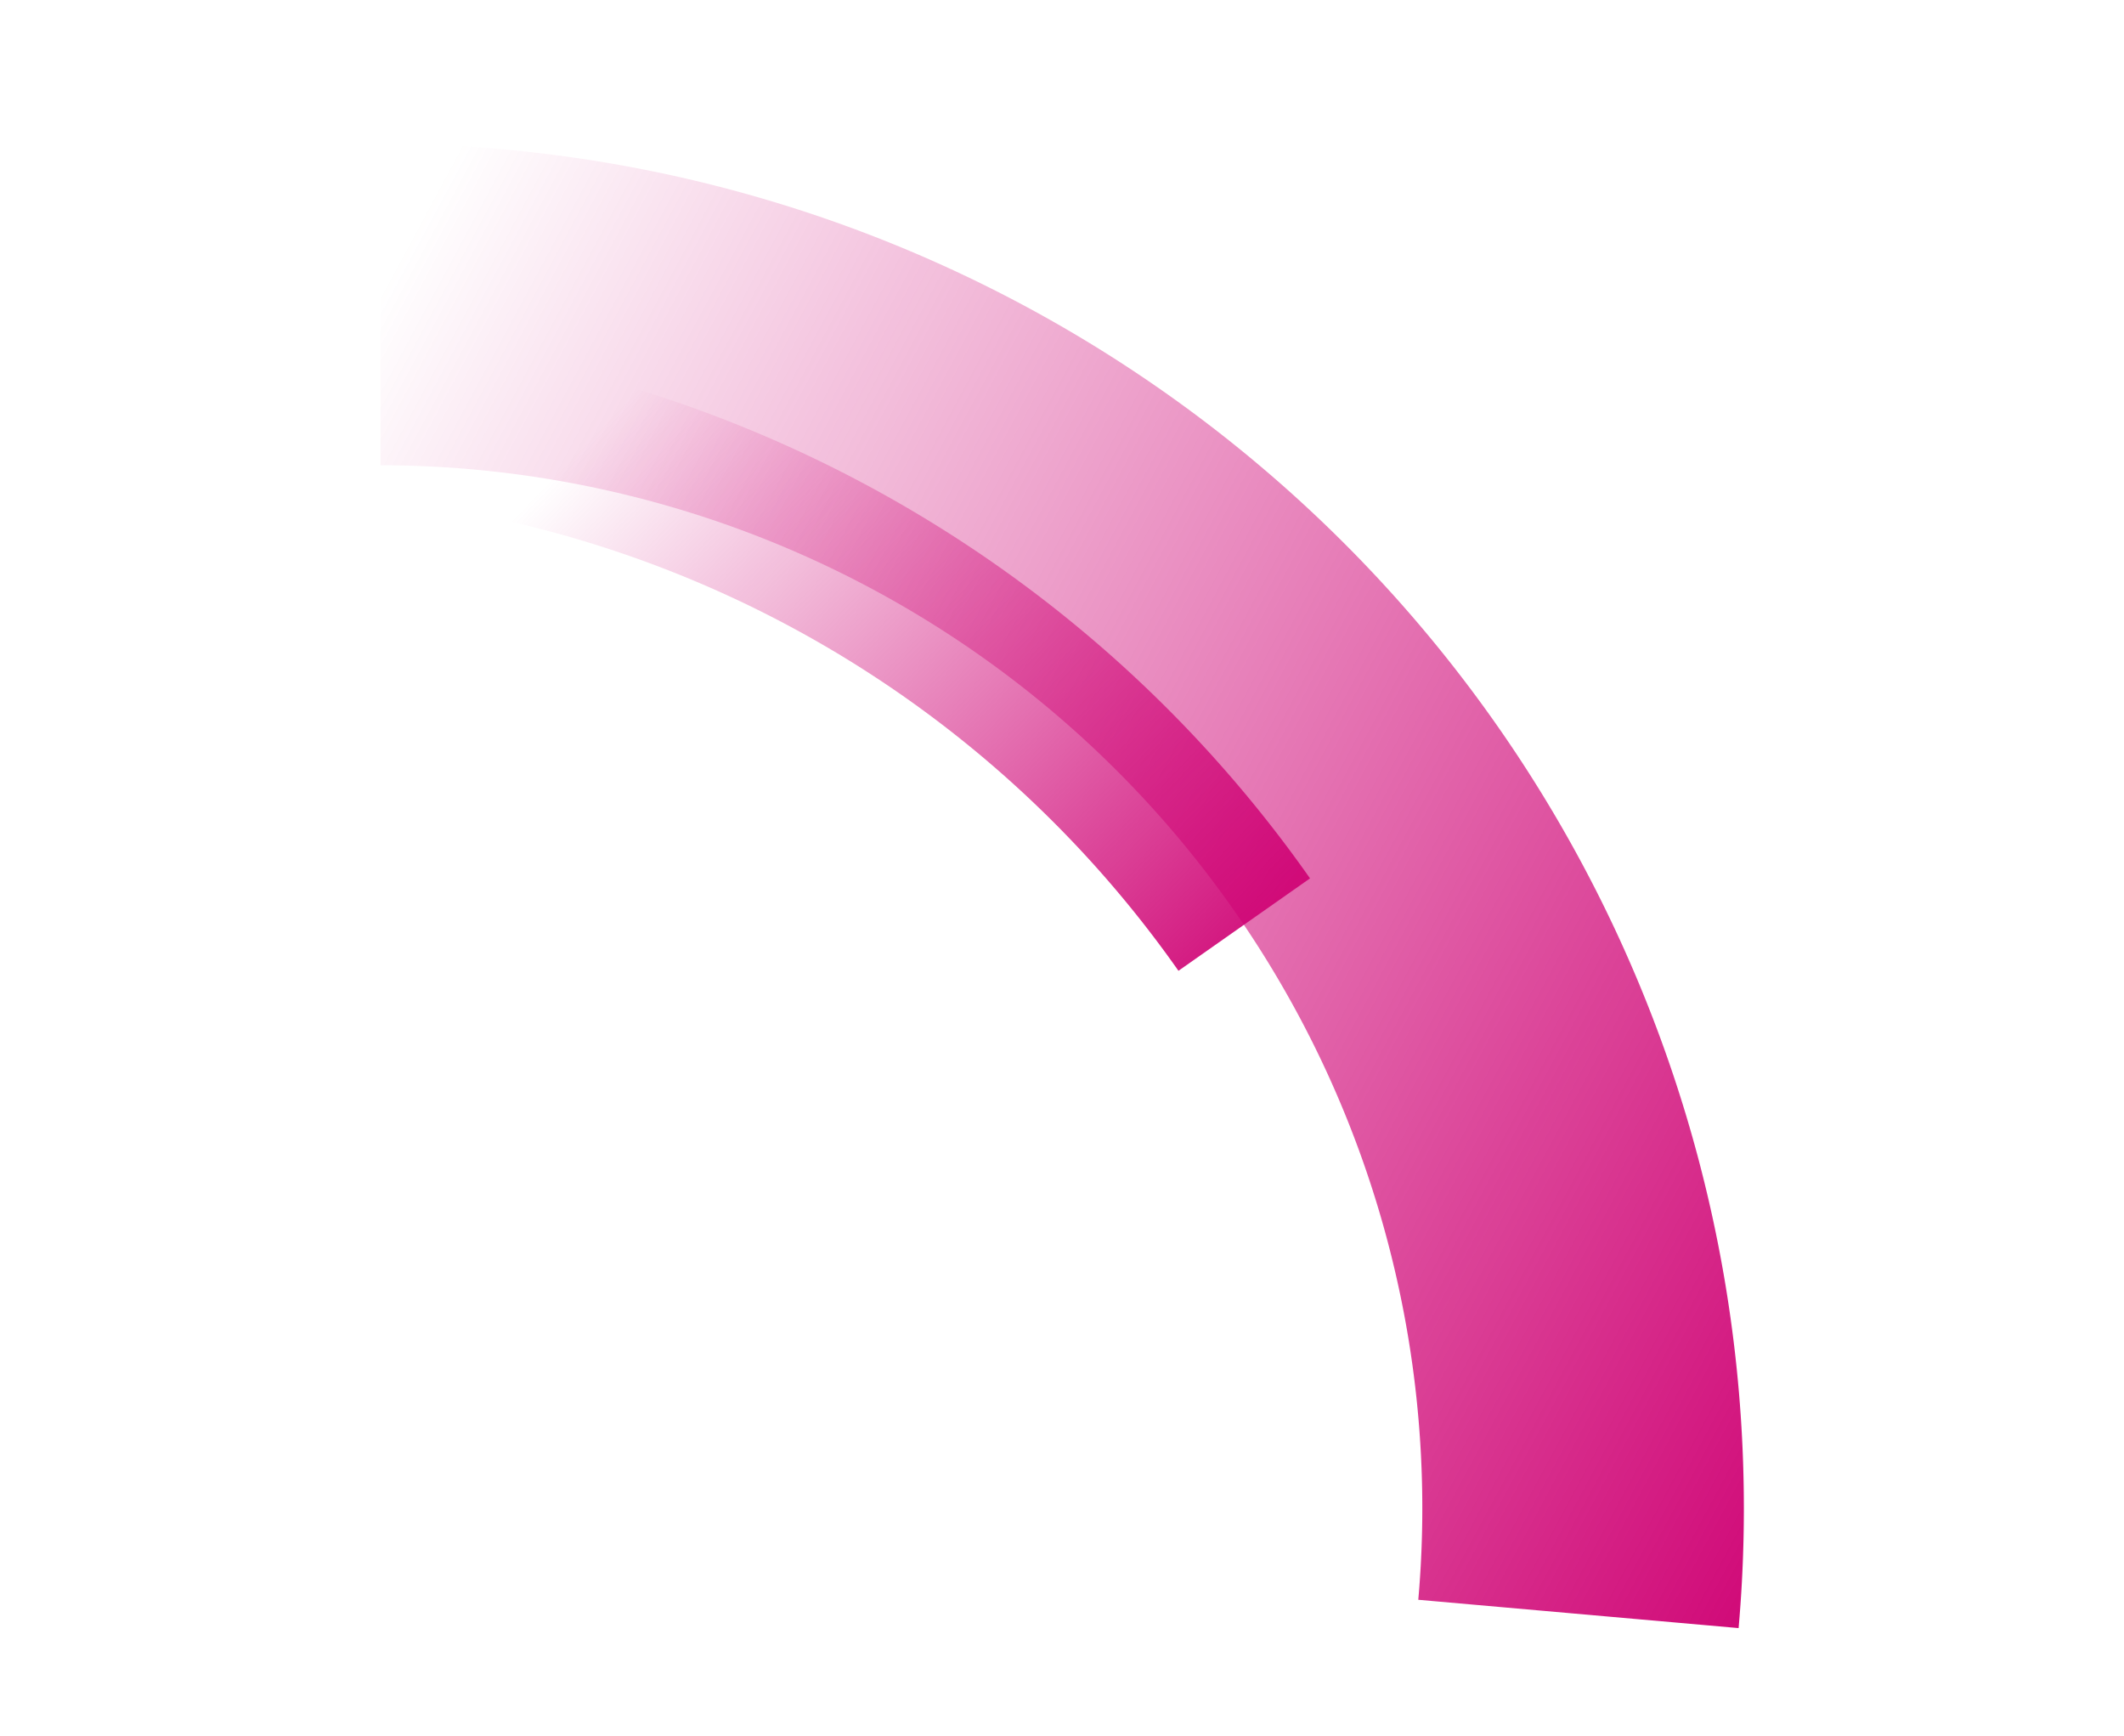 <svg xmlns="http://www.w3.org/2000/svg" xmlns:xlink="http://www.w3.org/1999/xlink" width="303.465" height="248.051" viewBox="0 0 303.465 248.051">
  <defs>
    <linearGradient id="linear-gradient" x1="0.35" y1="1.138" x2="0.35" y2="-0.036" gradientUnits="objectBoundingBox">
      <stop offset="0" stop-color="#CF0274" stop-opacity="0"/>
      <stop offset="0.51" stop-color="#CF0274" stop-opacity="0"/>
      <stop offset="1" stop-color="#CF0274"/>
    </linearGradient>
    <linearGradient id="linear-gradient-2" x1="0.35" y1="1.138" x2="0.35" y2="-0.036" gradientUnits="objectBoundingBox">
      <stop offset="0" stop-color="#CF0274" stop-opacity="0"/>
      <stop offset="0.146" stop-color="#CF0274" stop-opacity="0"/>
      <stop offset="1" stop-color="#CF0274"/>
    </linearGradient>
    <clipPath id="clip-path">
      <rect id="Rectangle_13" data-name="Rectangle 13" width="128.616" height="165.428" fill="url(#linear-gradient)"/>
    </clipPath>
  </defs>
  <g id="Group_76" data-name="Group 76" transform="matrix(-0.469, 0.883, -0.883, -0.469, 1526.386, -1075.497)">
    <path id="Path_1483" data-name="Path 1483" d="M389.39,454.207A194.966,194.966,0,0,1,485.646,183.3l17.9,42.322a149.016,149.016,0,0,0-73.6,207Z" transform="translate(1269.372 331.854)" fill="url(#linear-gradient-2)"/>
    <g id="Group_23" data-name="Group 23" transform="translate(1686.896 576.518) rotate(16)">
      <g id="Group_22" data-name="Group 22" clip-path="url(#clip-path)">
        <path id="Path_1484" data-name="Path 1484" d="M560.62,542.63A183.478,183.478,0,0,1,399.449,325.324l22.559,4.362A160.5,160.5,0,0,0,562.96,519.773Z" transform="translate(-385.444 -284.639)" fill="url(#linear-gradient)"/>
      </g>
    </g>
  </g>
</svg>
